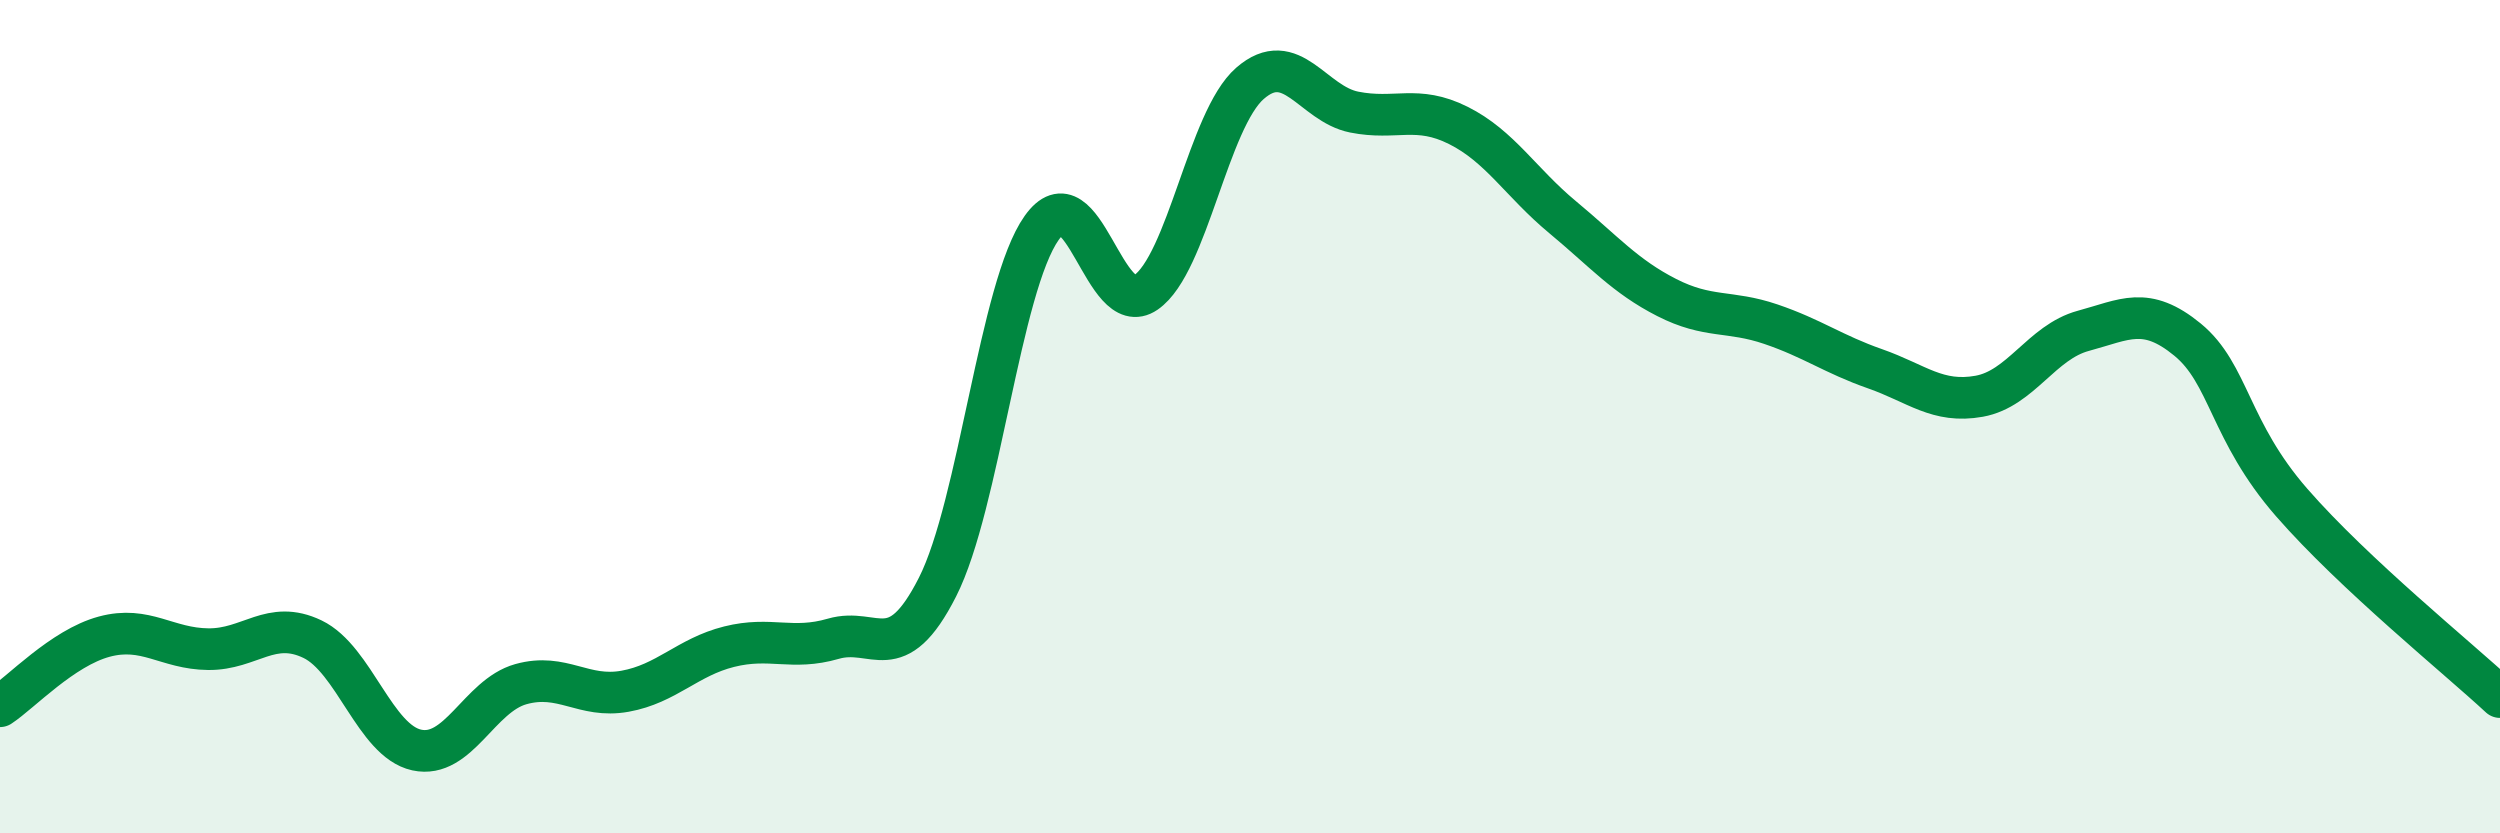 
    <svg width="60" height="20" viewBox="0 0 60 20" xmlns="http://www.w3.org/2000/svg">
      <path
        d="M 0,16.95 C 0.5,16.62 1.5,15.55 2.5,15.28 C 3.5,15.01 4,15.57 5,15.58 C 6,15.59 6.5,14.86 7.5,15.34 C 8.5,15.82 9,17.78 10,18 C 11,18.22 11.5,16.7 12.5,16.42 C 13.5,16.14 14,16.77 15,16.59 C 16,16.41 16.5,15.77 17.5,15.52 C 18.5,15.27 19,15.62 20,15.33 C 21,15.04 21.5,16.06 22.5,14.09 C 23.5,12.12 24,6.88 25,5.47 C 26,4.06 26.5,7.71 27.5,7.02 C 28.5,6.33 29,2.87 30,2 C 31,1.13 31.5,2.49 32.5,2.69 C 33.5,2.89 34,2.51 35,3.01 C 36,3.51 36.5,4.38 37.5,5.21 C 38.5,6.04 39,6.63 40,7.14 C 41,7.65 41.5,7.44 42.5,7.78 C 43.5,8.12 44,8.5 45,8.85 C 46,9.2 46.5,9.69 47.5,9.51 C 48.5,9.33 49,8.21 50,7.94 C 51,7.67 51.5,7.33 52.5,8.15 C 53.5,8.97 53.5,10.34 55,12.06 C 56.5,13.78 59,15.8 60,16.73L60 20L0 20Z"
        fill="#008740"
        opacity="0.1"
        stroke-linecap="round"
        stroke-linejoin="round"
      />
      <path
        d="M 0,16.95 C 0.5,16.62 1.5,15.55 2.5,15.28 C 3.5,15.01 4,15.57 5,15.58 C 6,15.59 6.5,14.86 7.5,15.34 C 8.5,15.82 9,17.78 10,18 C 11,18.22 11.5,16.7 12.5,16.42 C 13.5,16.14 14,16.77 15,16.59 C 16,16.41 16.5,15.77 17.5,15.52 C 18.5,15.27 19,15.62 20,15.33 C 21,15.04 21.5,16.06 22.5,14.09 C 23.5,12.12 24,6.88 25,5.47 C 26,4.06 26.5,7.71 27.5,7.02 C 28.5,6.33 29,2.87 30,2 C 31,1.13 31.5,2.49 32.5,2.69 C 33.5,2.89 34,2.51 35,3.01 C 36,3.51 36.5,4.38 37.5,5.21 C 38.5,6.04 39,6.63 40,7.14 C 41,7.65 41.5,7.44 42.5,7.78 C 43.5,8.12 44,8.5 45,8.85 C 46,9.2 46.5,9.69 47.5,9.51 C 48.5,9.33 49,8.21 50,7.94 C 51,7.67 51.5,7.33 52.5,8.15 C 53.5,8.97 53.5,10.34 55,12.06 C 56.5,13.78 59,15.8 60,16.73"
        stroke="#008740"
        stroke-width="1"
        fill="none"
        stroke-linecap="round"
        stroke-linejoin="round"
      />
    </svg>
  